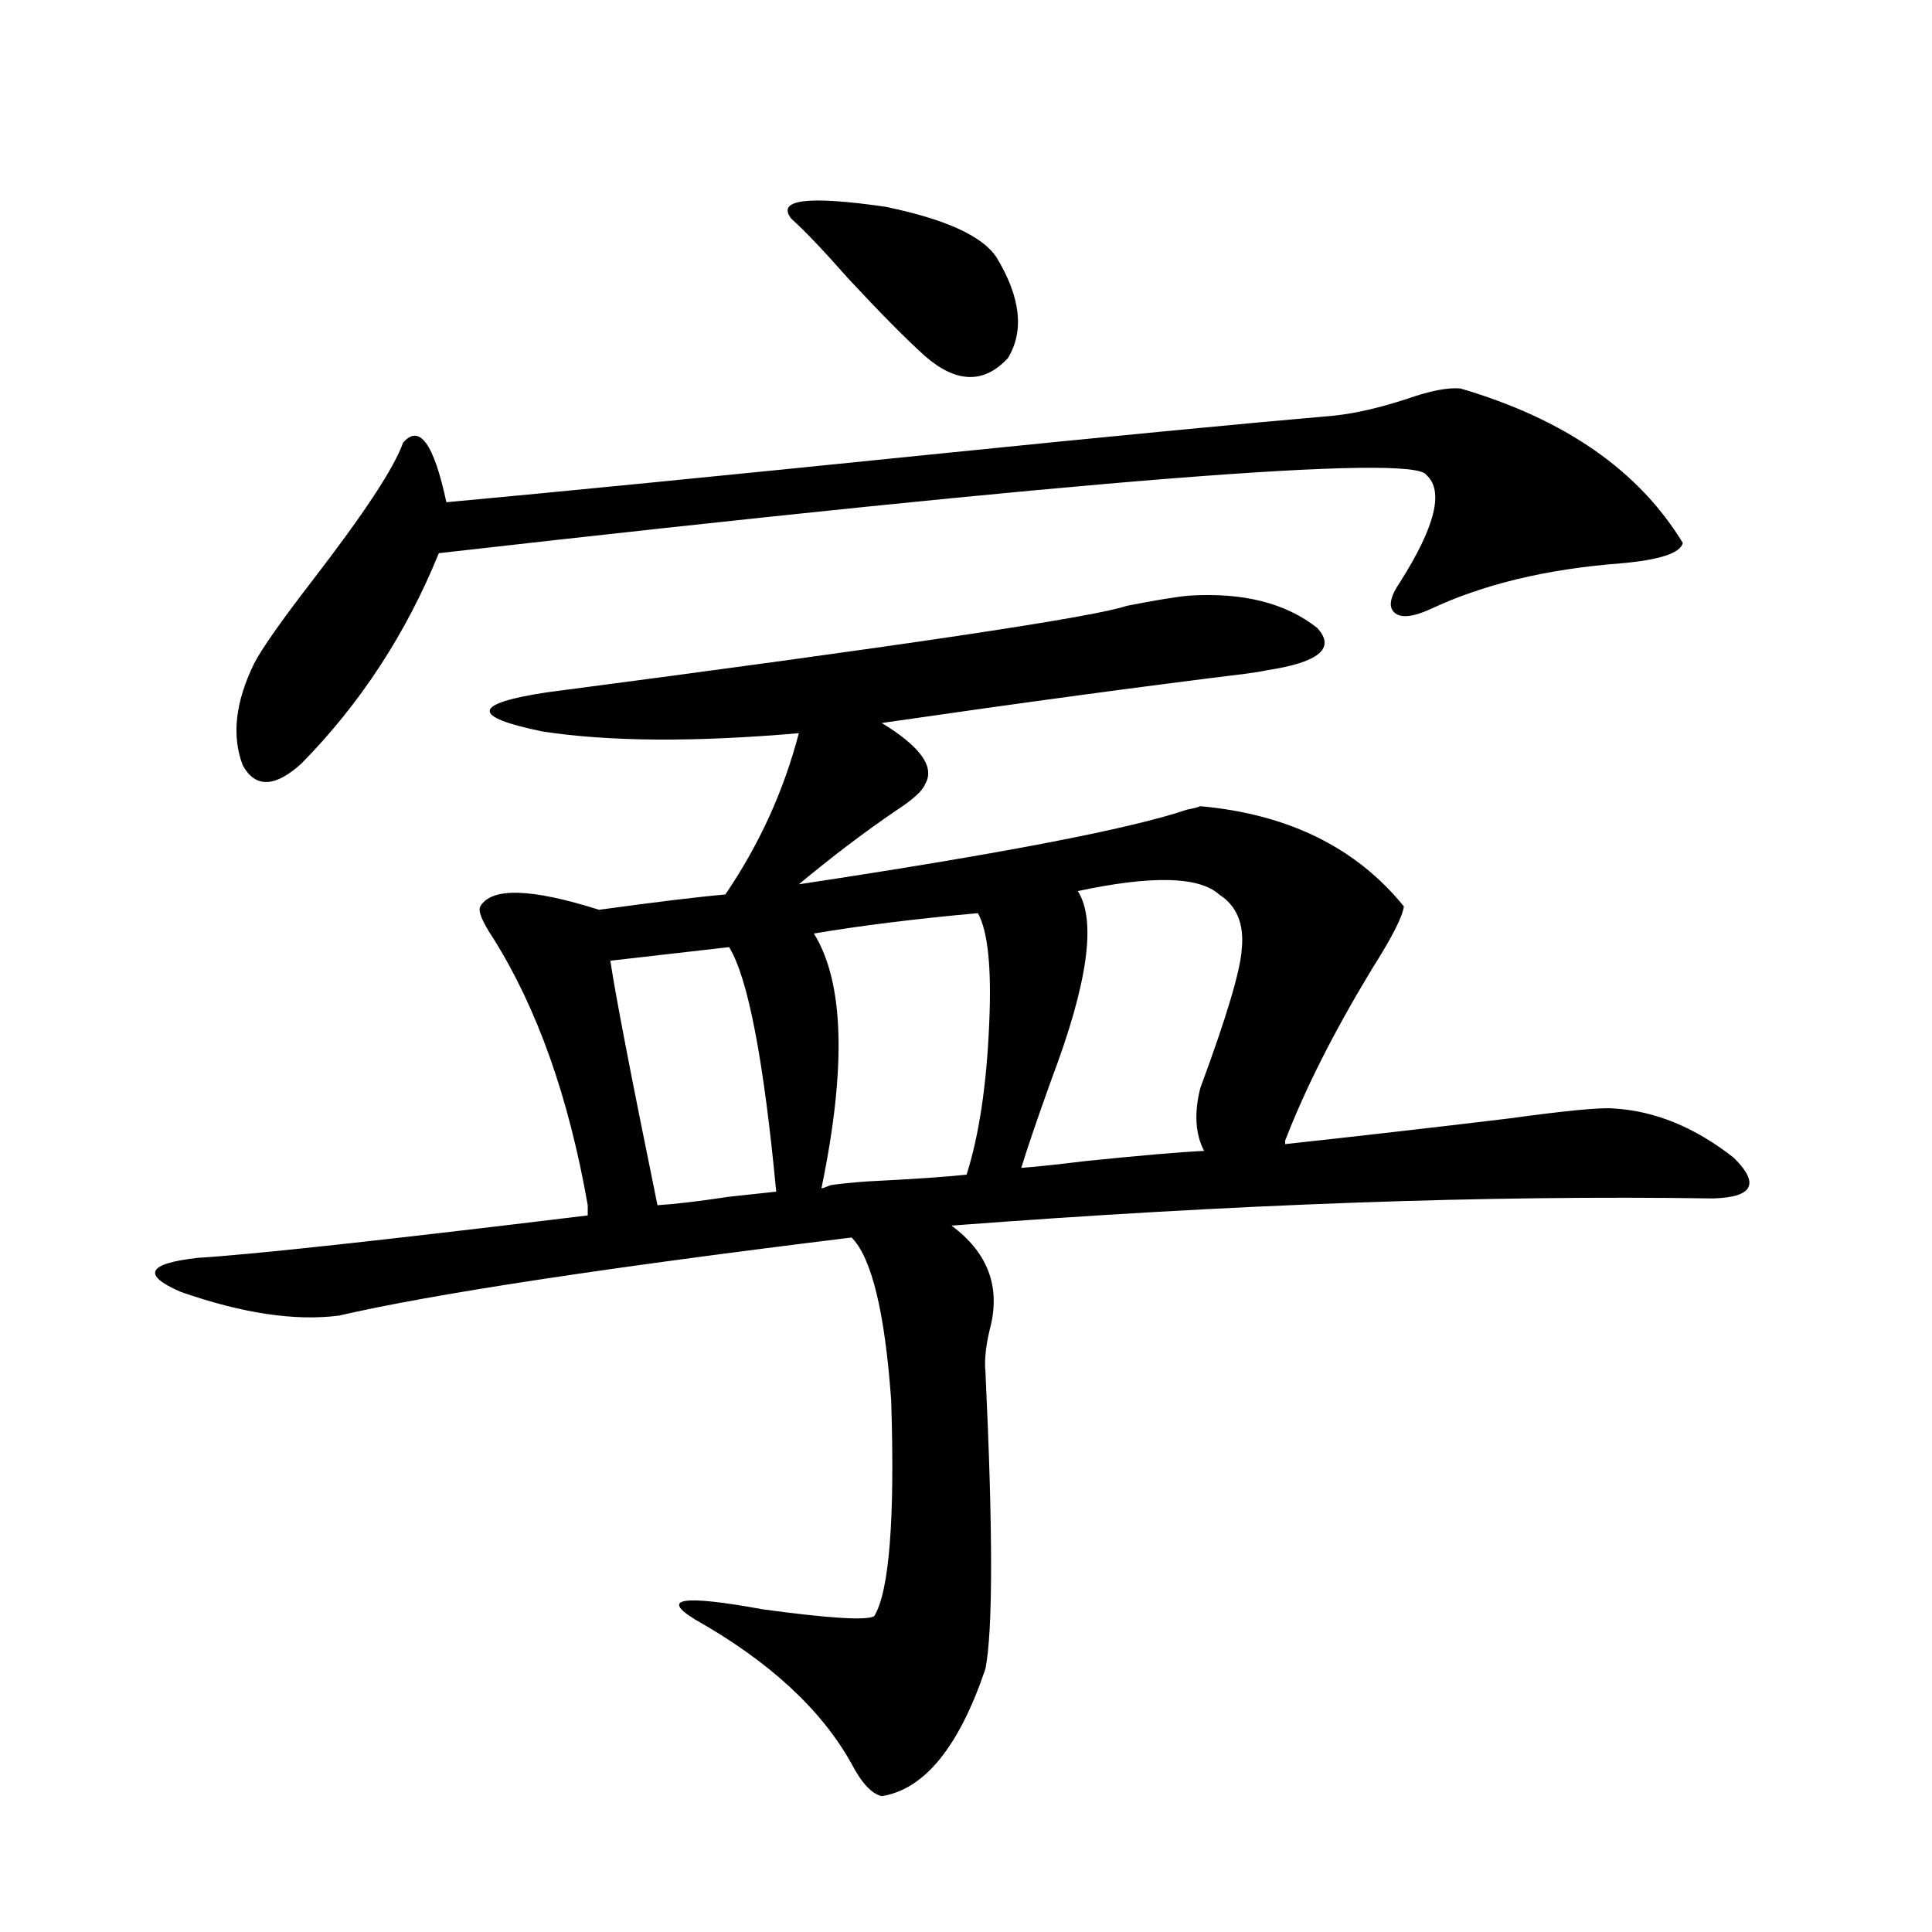 <?xml version="1.0" encoding="utf-8"?>
<!-- Generator: Adobe Illustrator 16.0.0, SVG Export Plug-In . SVG Version: 6.00 Build 0)  -->
<!DOCTYPE svg PUBLIC "-//W3C//DTD SVG 1.1//EN" "http://www.w3.org/Graphics/SVG/1.1/DTD/svg11.dtd">
<svg version="1.1" id="图层_1" xmlns="http://www.w3.org/2000/svg" xmlns:xlink="http://www.w3.org/1999/xlink" x="0px" y="0px"
	 width="1000px" height="1000px" viewBox="0 0 1000 1000" enable-background="new 0 0 1000 1000" xml:space="preserve">
<path d="M834.931,573.727c21.463,1.181,42.271,9.668,62.438,25.488c13.658,13.486,10.076,20.517-10.731,21.094
	c-116.43-1.758-247.799,2.939-394.137,14.063c18.201,13.486,25.03,30.473,20.487,50.977c-2.606,9.97-3.582,18.169-2.927,24.609
	c3.902,82.617,3.902,133.882,0,153.809c-13.658,40.43-31.554,62.402-53.657,65.918c-5.213-1.181-10.411-6.743-15.609-16.699
	c-15.609-28.125-42.605-53.036-80.974-74.707c-18.216-11.124-6.509-12.881,35.121-5.273c34.466,4.683,53.657,5.85,57.56,3.516
	c7.805-12.881,10.731-50.098,8.78-111.621c-3.262-45.703-10.091-73.828-20.487-84.375c-128.777,15.82-217.235,29.306-265.359,40.43
	c-22.773,2.939-50.09-1.167-81.949-12.305c-20.167-8.789-17.24-14.639,8.78-17.578c28.612-1.758,95.928-9.077,201.946-21.973v-5.273
	c-9.756-55.659-26.021-101.651-48.779-137.988c-5.854-8.789-8.14-14.351-6.829-16.699c5.854-9.956,26.341-9.366,61.462,1.758
	c29.908-4.092,51.706-6.729,65.364-7.91c17.561-25.777,30.243-53.613,38.048-83.496c-53.992,4.697-98.214,4.395-132.68-0.879
	c-37.072-7.608-36.432-14.351,1.951-20.215c183.41-24.019,283.561-38.96,300.48-44.824c14.954-2.925,25.686-4.683,32.194-5.273
	c27.957-1.758,50.075,3.818,66.34,16.699c9.756,10.547,0.976,17.88-26.341,21.973c-2.606,0.591-6.188,1.181-10.731,1.758
	c-52.682,6.455-115.454,14.941-188.288,25.488c20.152,12.305,27.637,22.852,22.438,31.641c-1.311,3.516-6.509,8.212-15.609,14.063
	c-16.265,11.137-32.85,23.73-49.755,37.793c104.708-15.82,171.703-28.702,200.971-38.672c3.247-0.577,5.519-1.167,6.829-1.758
	c45.518,4.106,80.639,21.396,105.363,51.855c-0.655,5.273-6.188,16.123-16.585,32.52c-19.512,32.231-34.48,61.826-44.877,88.77
	v1.758c37.713-4.092,76.096-8.487,115.119-13.184C810.206,574.908,828.422,573.15,834.931,573.727z M755.908,201.071
	c53.978,15.82,92.346,42.49,115.119,79.98c-1.311,5.273-12.042,8.789-32.194,10.547c-38.383,2.939-71.218,10.849-98.534,23.73
	c-9.115,4.106-15.289,4.697-18.536,1.758c-3.262-2.925-2.286-8.198,2.927-15.82c18.201-28.702,22.759-47.159,13.658-55.371
	c-5.854-11.124-176.261,2.348-511.207,40.43c-16.92,41.611-40.654,77.934-71.218,108.984c-13.658,12.305-23.749,12.607-30.243,0.879
	c-5.854-15.23-3.902-32.808,5.854-52.734c3.902-7.608,13.979-21.973,30.243-43.066c26.661-34.566,42.271-58.296,46.828-71.191
	c8.445-9.956,15.93,0.302,22.438,30.762c57.225-5.273,140.484-13.472,249.75-24.609c92.346-9.366,162.268-16.109,209.751-20.215
	c11.052-1.167,23.734-4.092,38.048-8.789C740.299,202.252,749.399,200.494,755.908,201.071z M315.919,497.262
	c2.592,17.578,10.731,59.766,24.39,126.563c9.101-0.577,21.463-2.046,37.072-4.395c11.052-1.167,19.177-2.046,24.39-2.637
	c-6.509-68.555-14.634-110.742-24.39-126.563L315.919,497.262z M409.575,113.18c-7.805-9.956,8.445-12.002,48.779-6.152
	c31.219,6.455,50.396,15.244,57.56,26.367c12.348,20.517,14.299,37.793,5.854,51.855c-12.362,13.486-26.676,13.184-42.926-0.879
	c-9.756-8.789-23.094-22.261-39.999-40.43C426.48,129.879,416.725,119.635,409.575,113.18z M421.282,483.199
	c15.609,25.2,16.905,69.145,3.902,131.836c0.641,0,1.616-0.288,2.927-0.879c1.296-0.577,2.271-0.879,2.927-0.879
	c3.902-0.577,9.756-1.167,17.561-1.758c23.414-1.167,40.64-2.334,51.706-3.516c6.494-20.503,10.396-46.582,11.707-78.223
	c1.296-28.702-0.655-47.749-5.854-57.129C473.629,475.592,445.337,479.107,421.282,483.199z M557.864,461.227
	c9.756,15.244,5.198,47.763-13.658,97.559c-7.164,19.927-12.362,35.156-15.609,45.703c7.805-0.577,18.856-1.758,33.17-3.516
	c28.612-2.925,49.1-4.683,61.462-5.273c-4.558-8.789-5.213-19.624-1.951-32.52c13.658-36.914,20.808-60.933,21.463-72.07
	c1.296-12.881-2.606-22.261-11.707-28.125C620.622,453.619,596.232,453.028,557.864,461.227z"/>
</svg>
